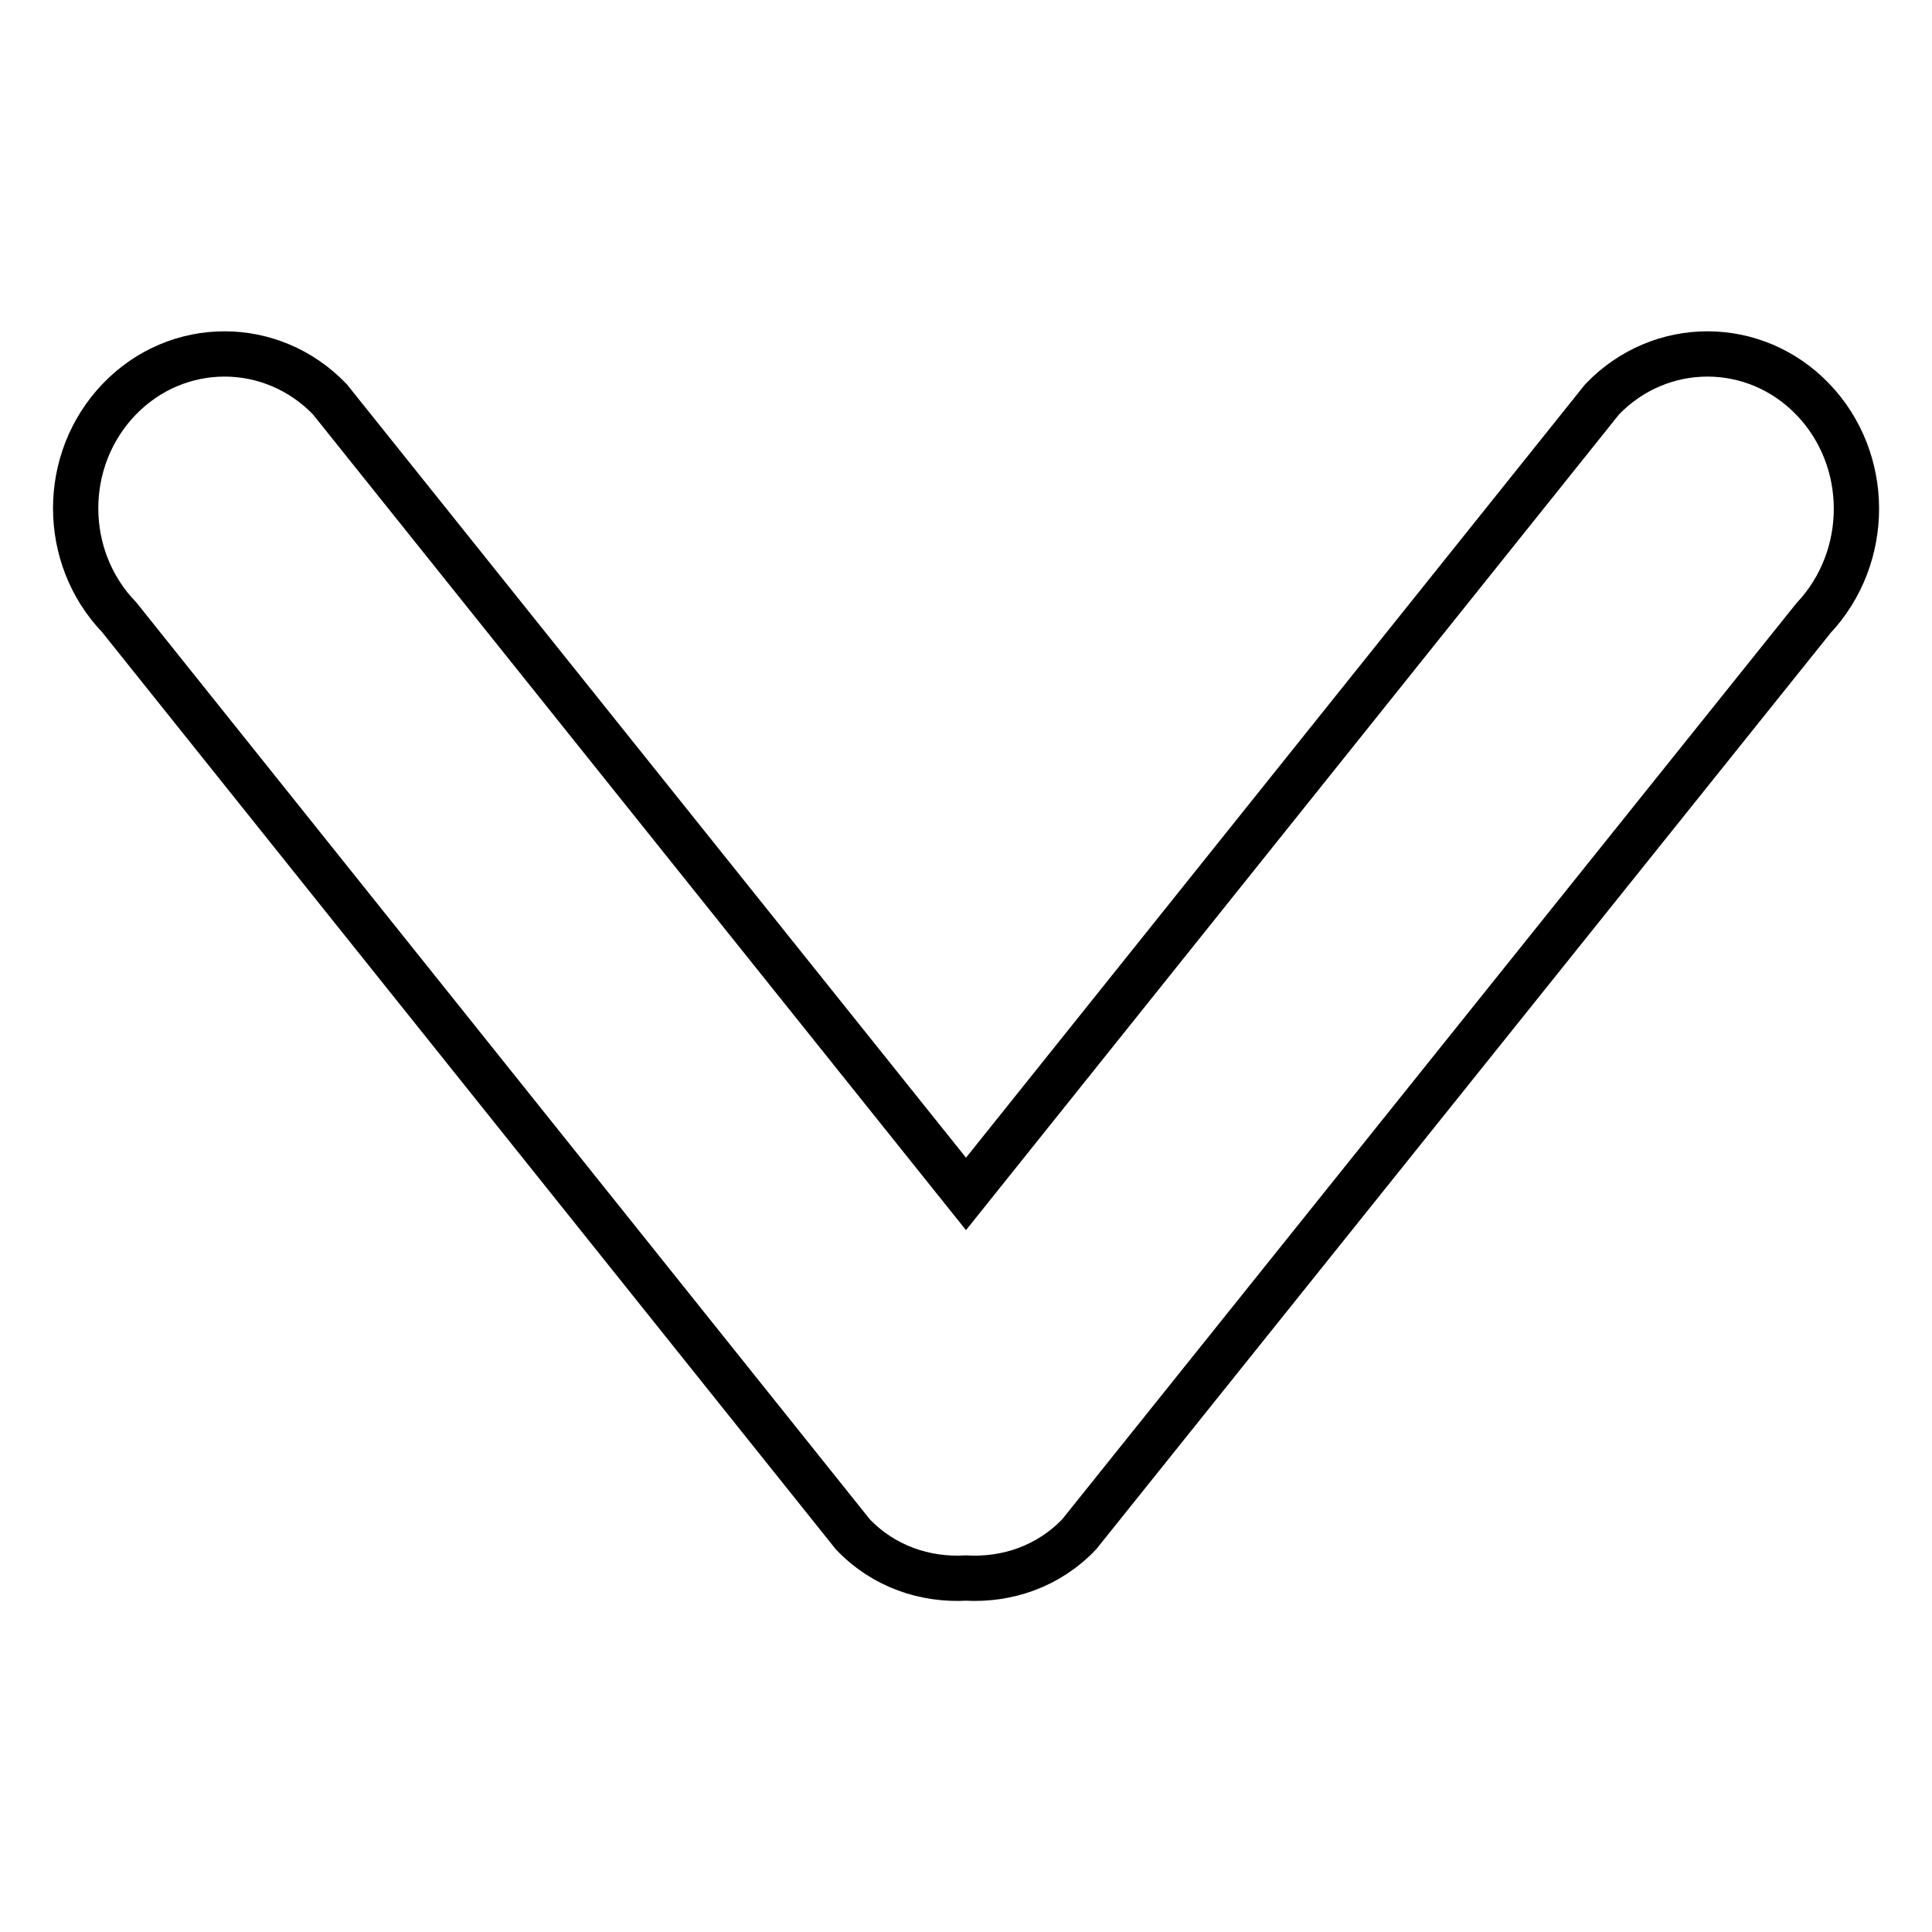 <?xml version="1.0" encoding="utf-8"?>
<!-- Svg Vector Icons : http://www.onlinewebfonts.com/icon -->
<!DOCTYPE svg PUBLIC "-//W3C//DTD SVG 1.1//EN" "http://www.w3.org/Graphics/SVG/1.1/DTD/svg11.dtd">
<svg version="1.1" xmlns="http://www.w3.org/2000/svg" xmlns:xlink="http://www.w3.org/1999/xlink" x="0px" y="0px" viewBox="0 0 256 256" enable-background="new 0 0 256 256" xml:space="preserve">
<g><g><path stroke-width="6" fill-opacity="0" stroke="#000000"  d="M240.2,52.9c-7.7-8-20.2-8-27.9,0L128,158.2L43.7,52.9c-7.7-8-20.2-8-27.9,0c-7.7,8-7.7,20.9,0,28.9L113,203.3c4.1,4.3,9.6,6.1,15,5.8c5.4,0.3,10.9-1.5,15-5.8l97.3-121.4C247.9,73.8,247.9,60.9,240.2,52.9z"/></g></g>
</svg>